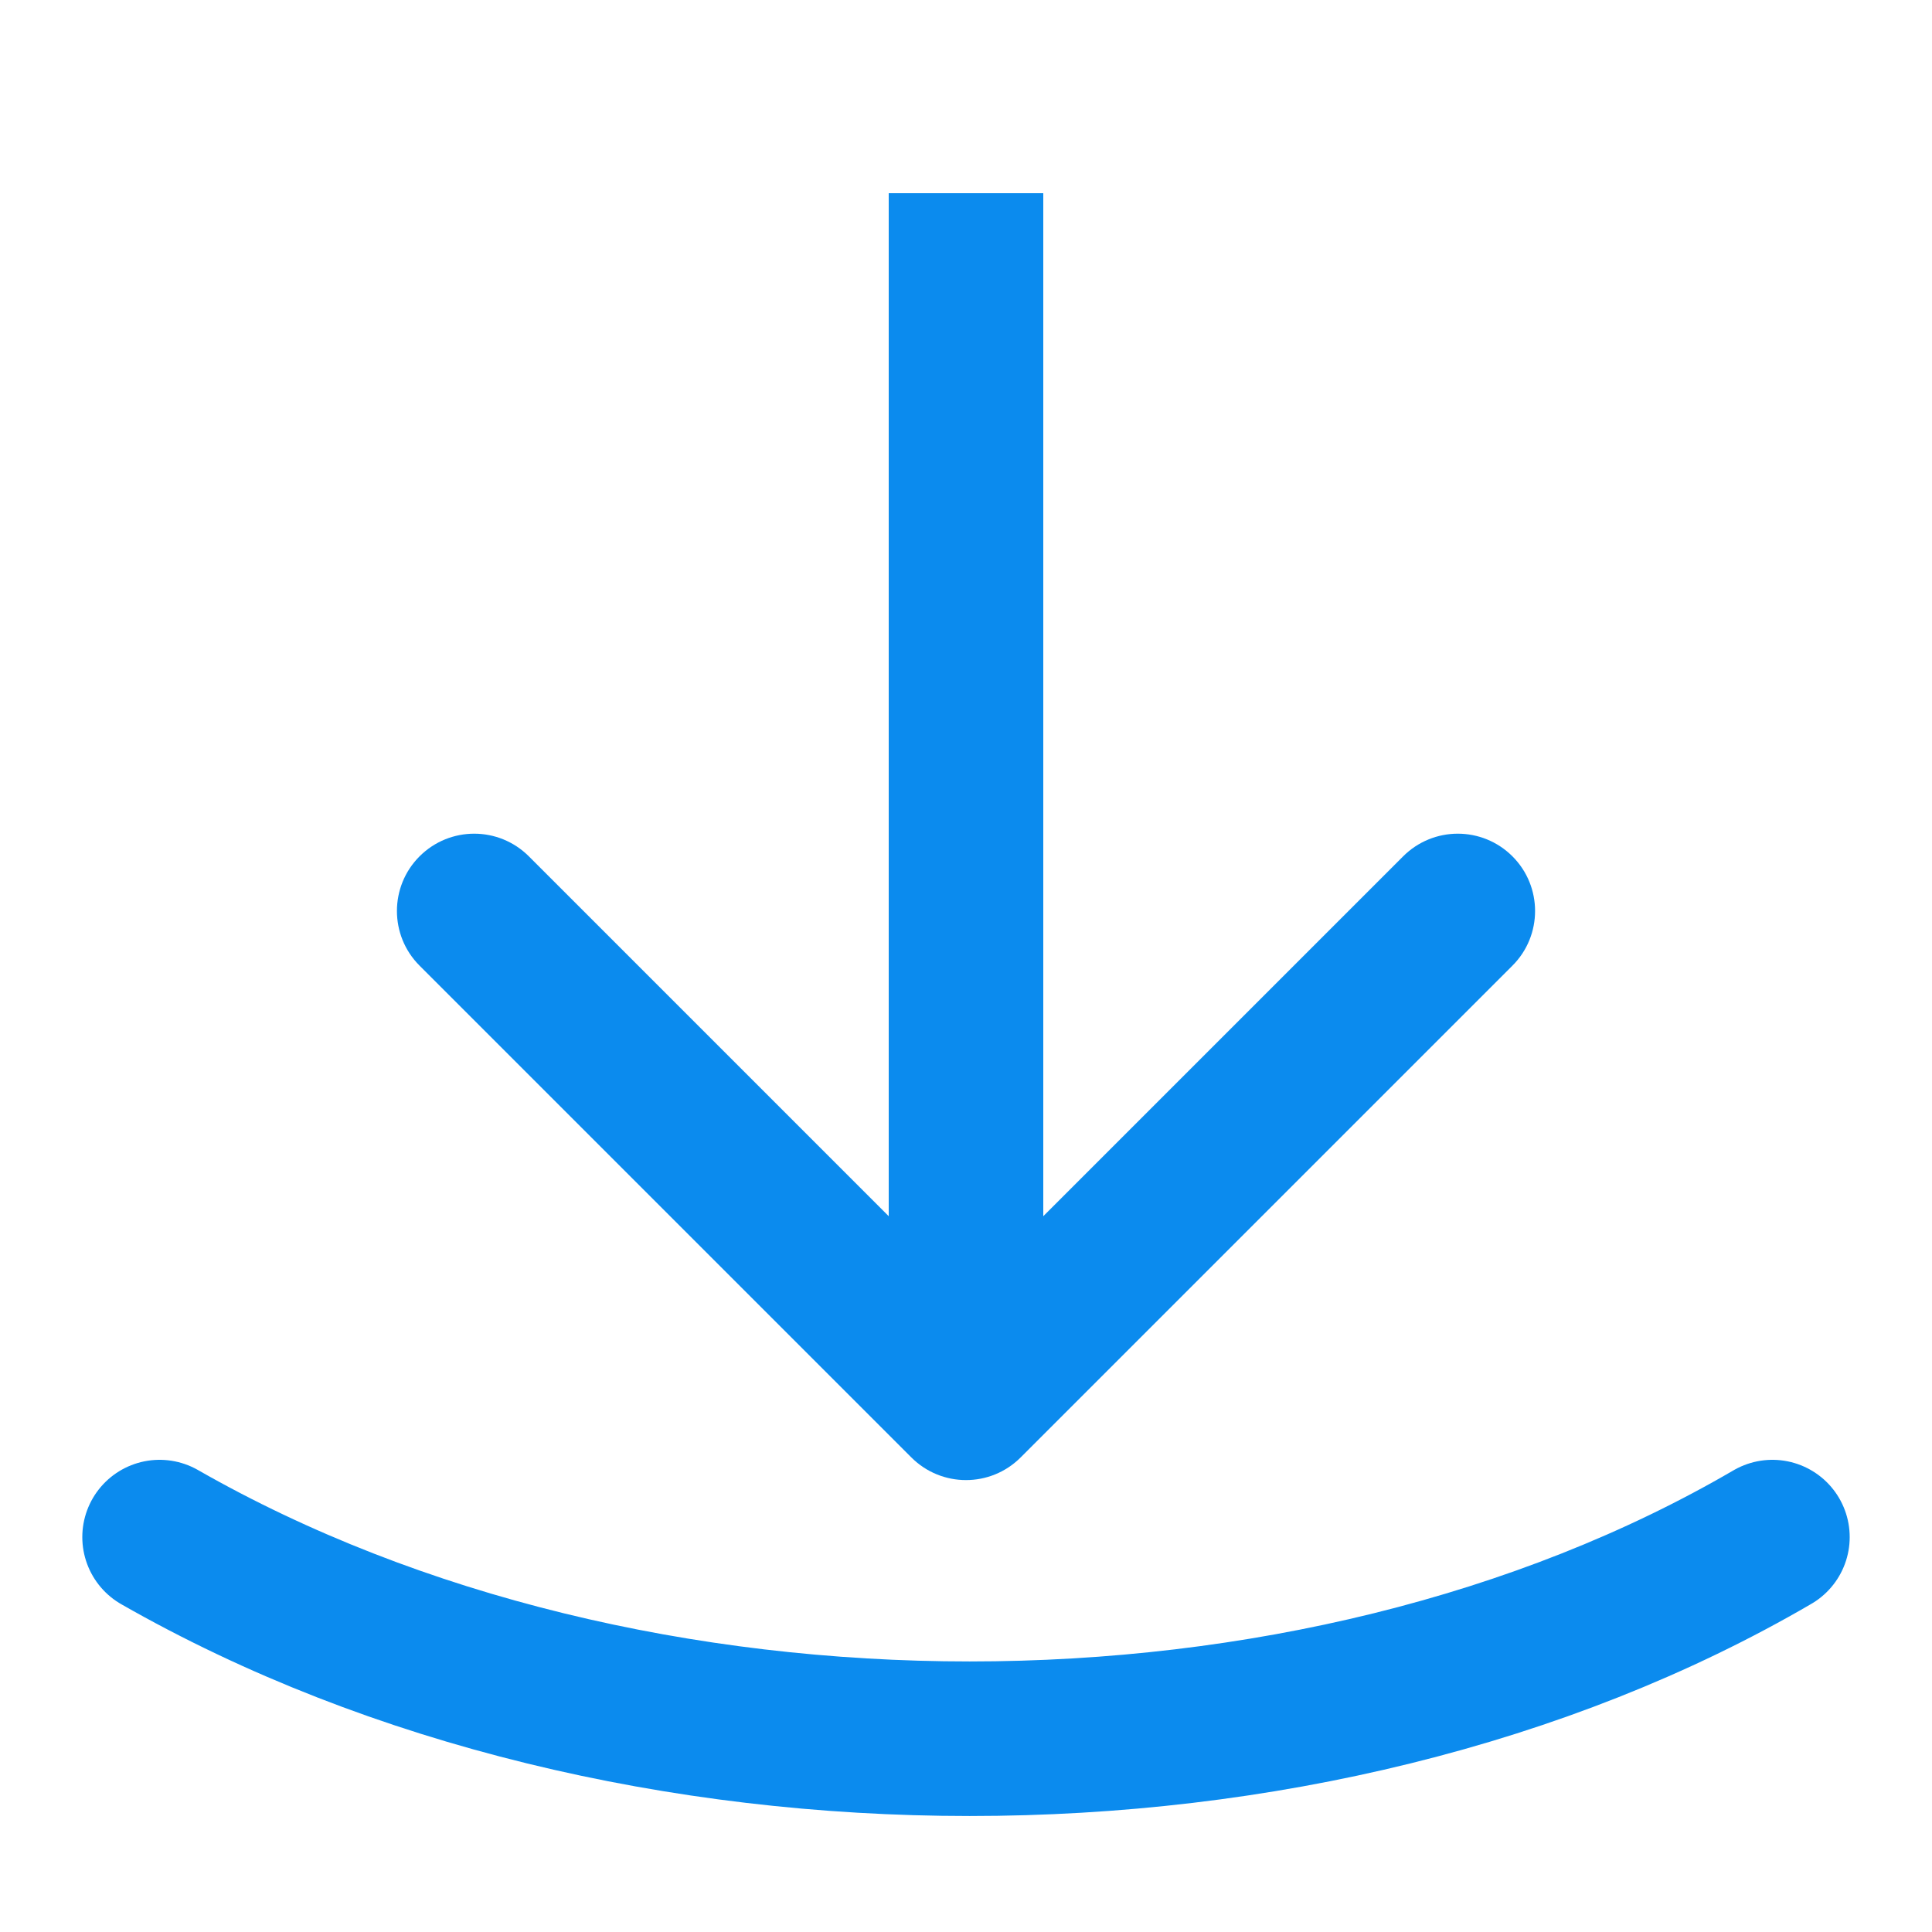 <svg width="20" height="20" viewBox="0 0 20 20" fill="none" xmlns="http://www.w3.org/2000/svg">
<path d="M9.434 15.087C9.747 15.4 10.253 15.4 10.566 15.087L15.657 9.996C15.969 9.684 15.969 9.177 15.657 8.865C15.344 8.552 14.838 8.552 14.525 8.865L10 13.39L5.475 8.865C5.162 8.552 4.656 8.552 4.343 8.865C4.031 9.177 4.031 9.684 4.343 9.996L9.434 15.087ZM9.2 2L9.2 14.522L10.8 14.522L10.8 2L9.2 2Z" fill="#0B8BEE"/>
<path d="M1.652 15.912C6.522 18.695 13.578 18.695 18.348 15.912" stroke="#0B8BEE" stroke-width="1.6" stroke-linecap="round"/>
</svg>
